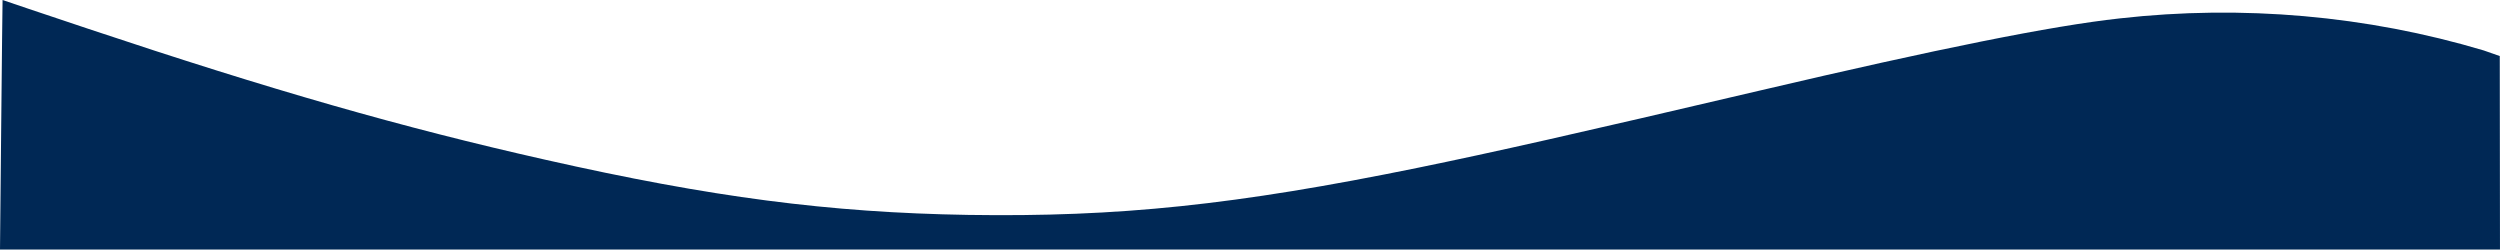 <?xml version="1.0" encoding="UTF-8"?>
<svg id="Layer_2" data-name="Layer 2" xmlns="http://www.w3.org/2000/svg" xmlns:xlink="http://www.w3.org/1999/xlink" viewBox="0 0 1987.04 198.35">
  <defs>
    <mask id="mask" x="0" y="-.14" width="1988.84" height="198.84" maskUnits="userSpaceOnUse">
      <g id="mask0_2002_4" data-name="mask0 2002 4">
        <path fill="#002855" d="M2.88-.14h1985.96v198.84H2.88V-.14Z"/>
      </g>
    </mask>
  </defs>
  <g>
    <g>
      <path fill="#002855" d="M0,198.35S1.9-.14,2.04,0c.28.14,31.07,10.54,68.61,23.06,145.25,48.5,248.59,78.17,362.76,103.89,131.89,29.81,225.68,42.04,336.05,43.86,119.23,1.83,212.74-7.87,357.85-37.54,58.49-11.95,126.4-27.27,270.81-61.15,143.27-33.6,231.86-51.46,286.69-57.5,97.44-10.97,196.43-2.25,289.23,25.45l12.82,4.48.17,153.8"/>
    </g>
  </g>
</svg>